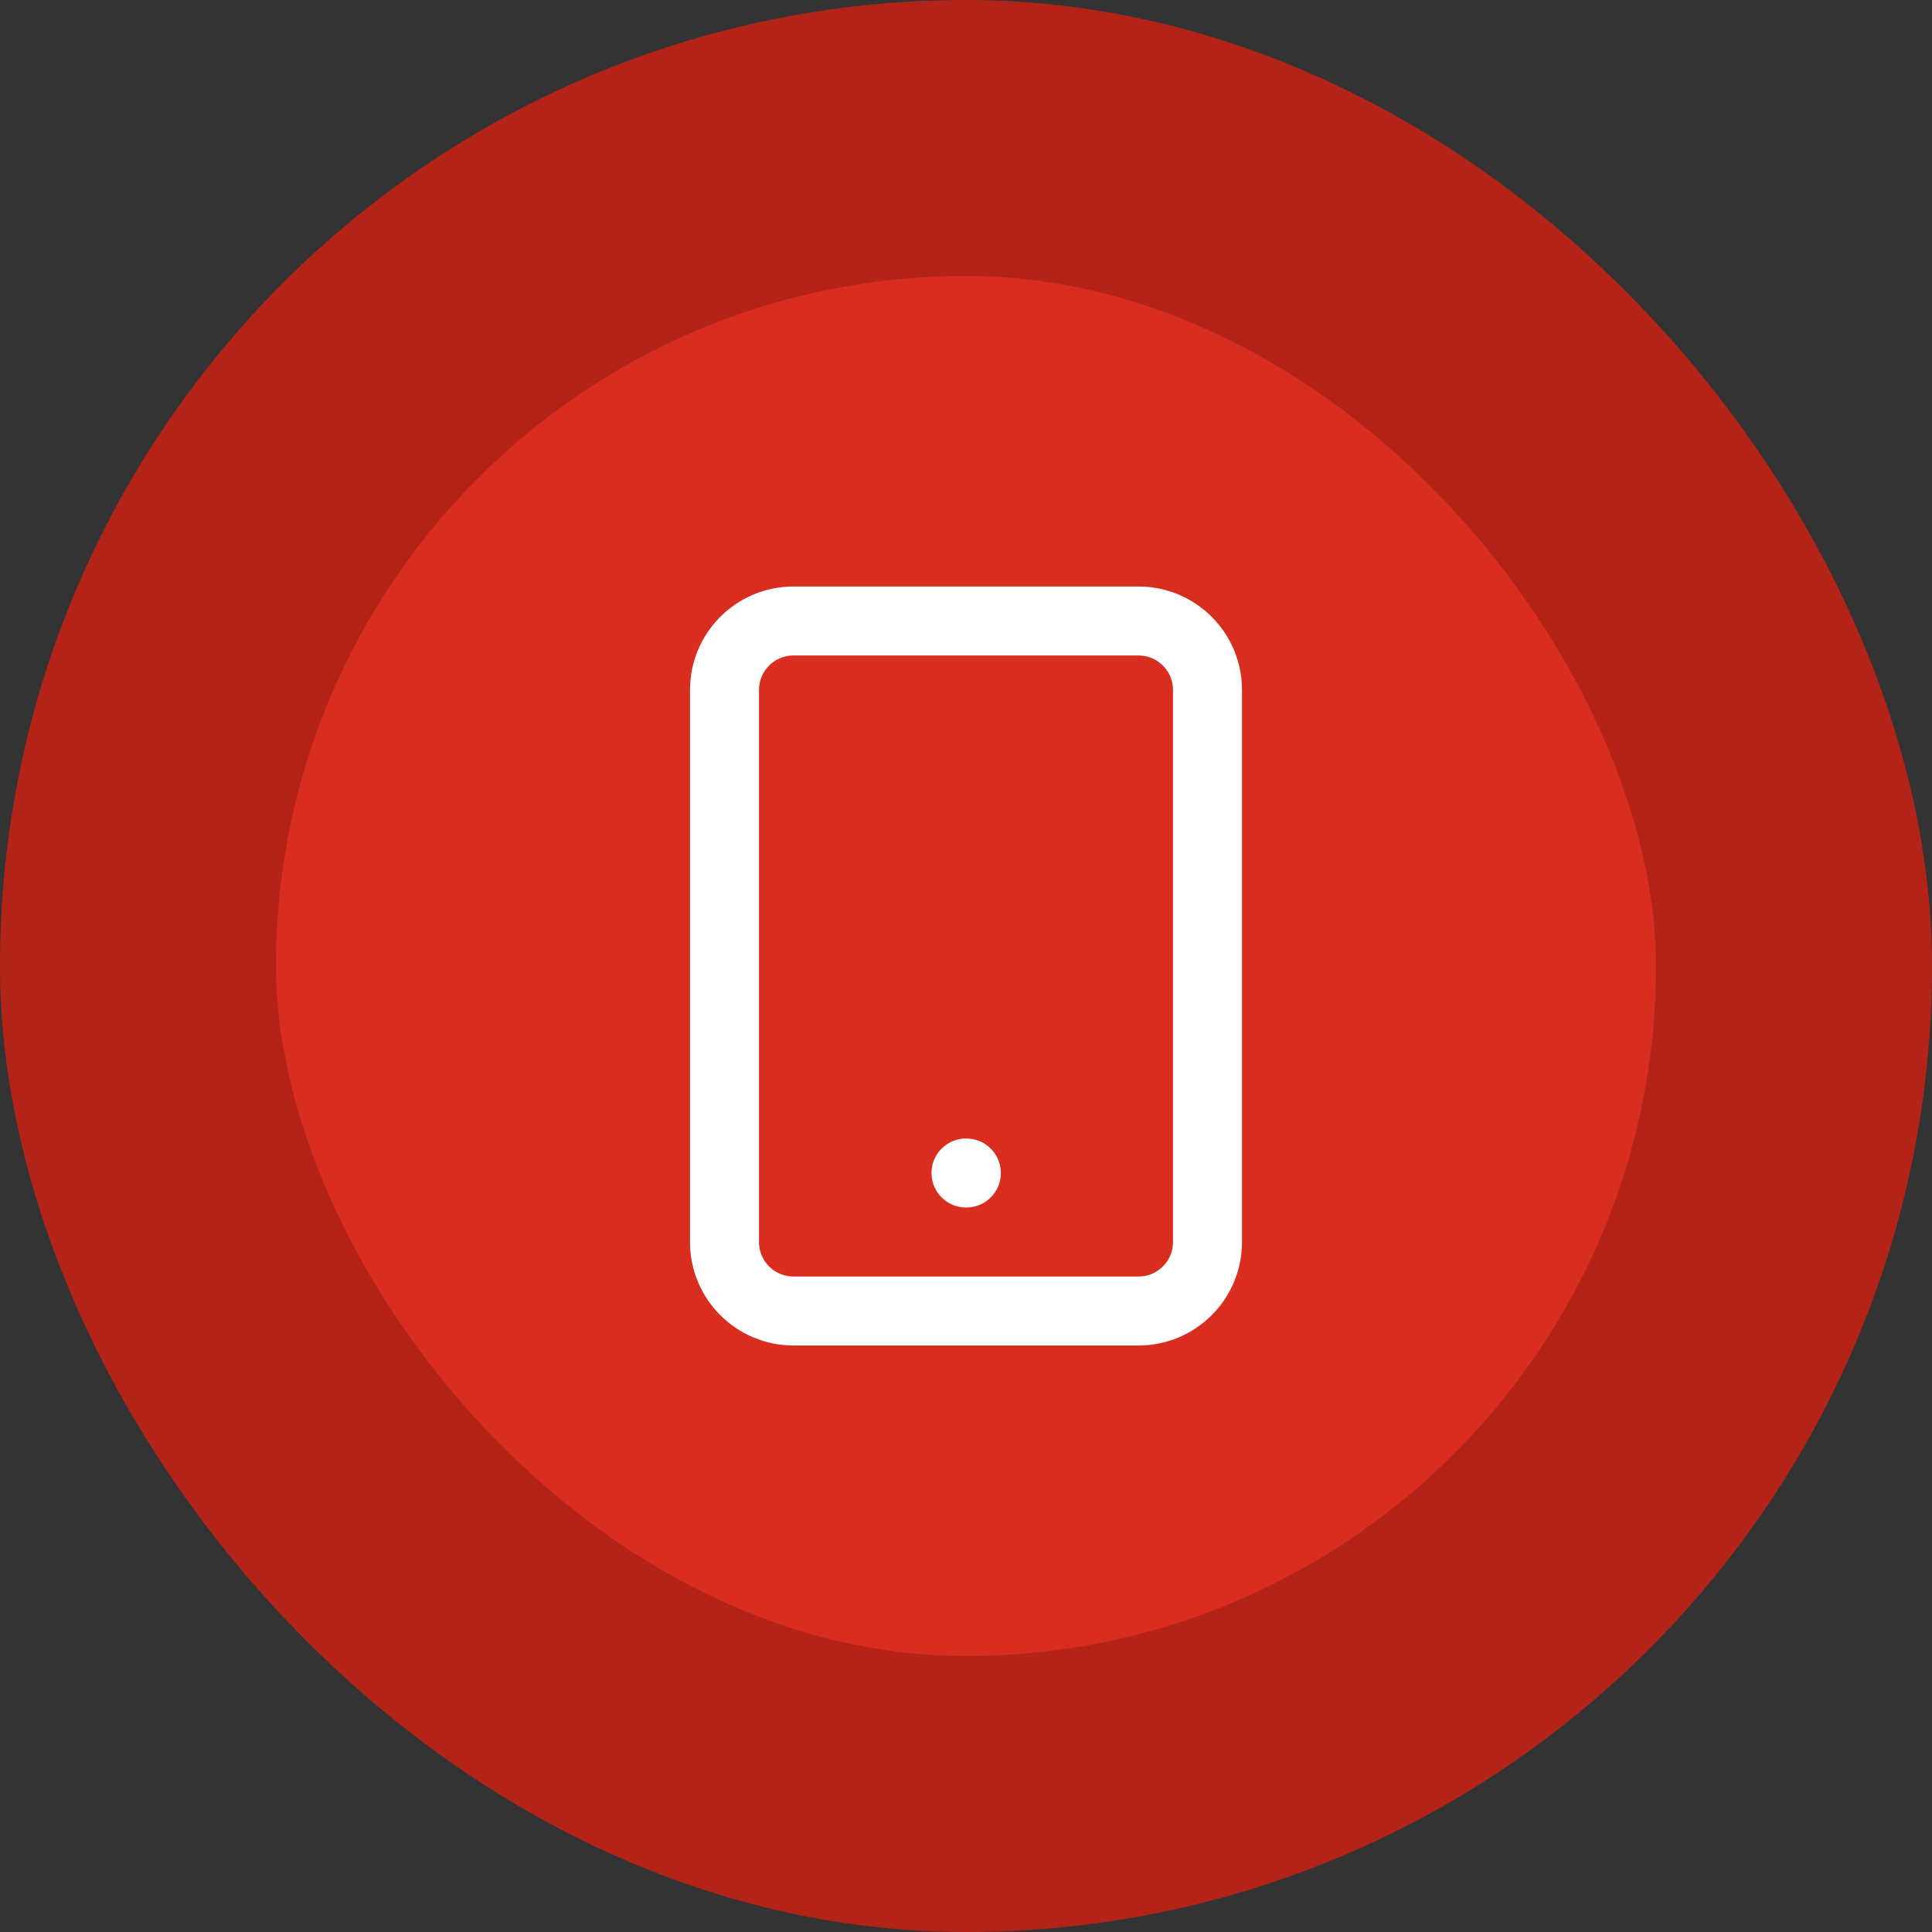 <svg width="56" height="56" viewBox="0 0 56 56" fill="none" xmlns="http://www.w3.org/2000/svg">
<rect x="0" y="0" width="56" height="56" fill="#333333" stroke="none"/>
<rect x="4" y="4" width="48" height="48" rx="24" fill="#D92D20"/>
<path d="M28 34H28.01M23 18H33C34.105 18 35 18.895 35 20V36C35 37.105 34.105 38 33 38H23C21.895 38 21 37.105 21 36V20C21 18.895 21.895 18 23 18Z" stroke="white" stroke-width="2" stroke-linecap="round" stroke-linejoin="round"/>
<rect x="4" y="4" width="48" height="48" rx="24" stroke="#B42318" stroke-width="8"/>
</svg>
